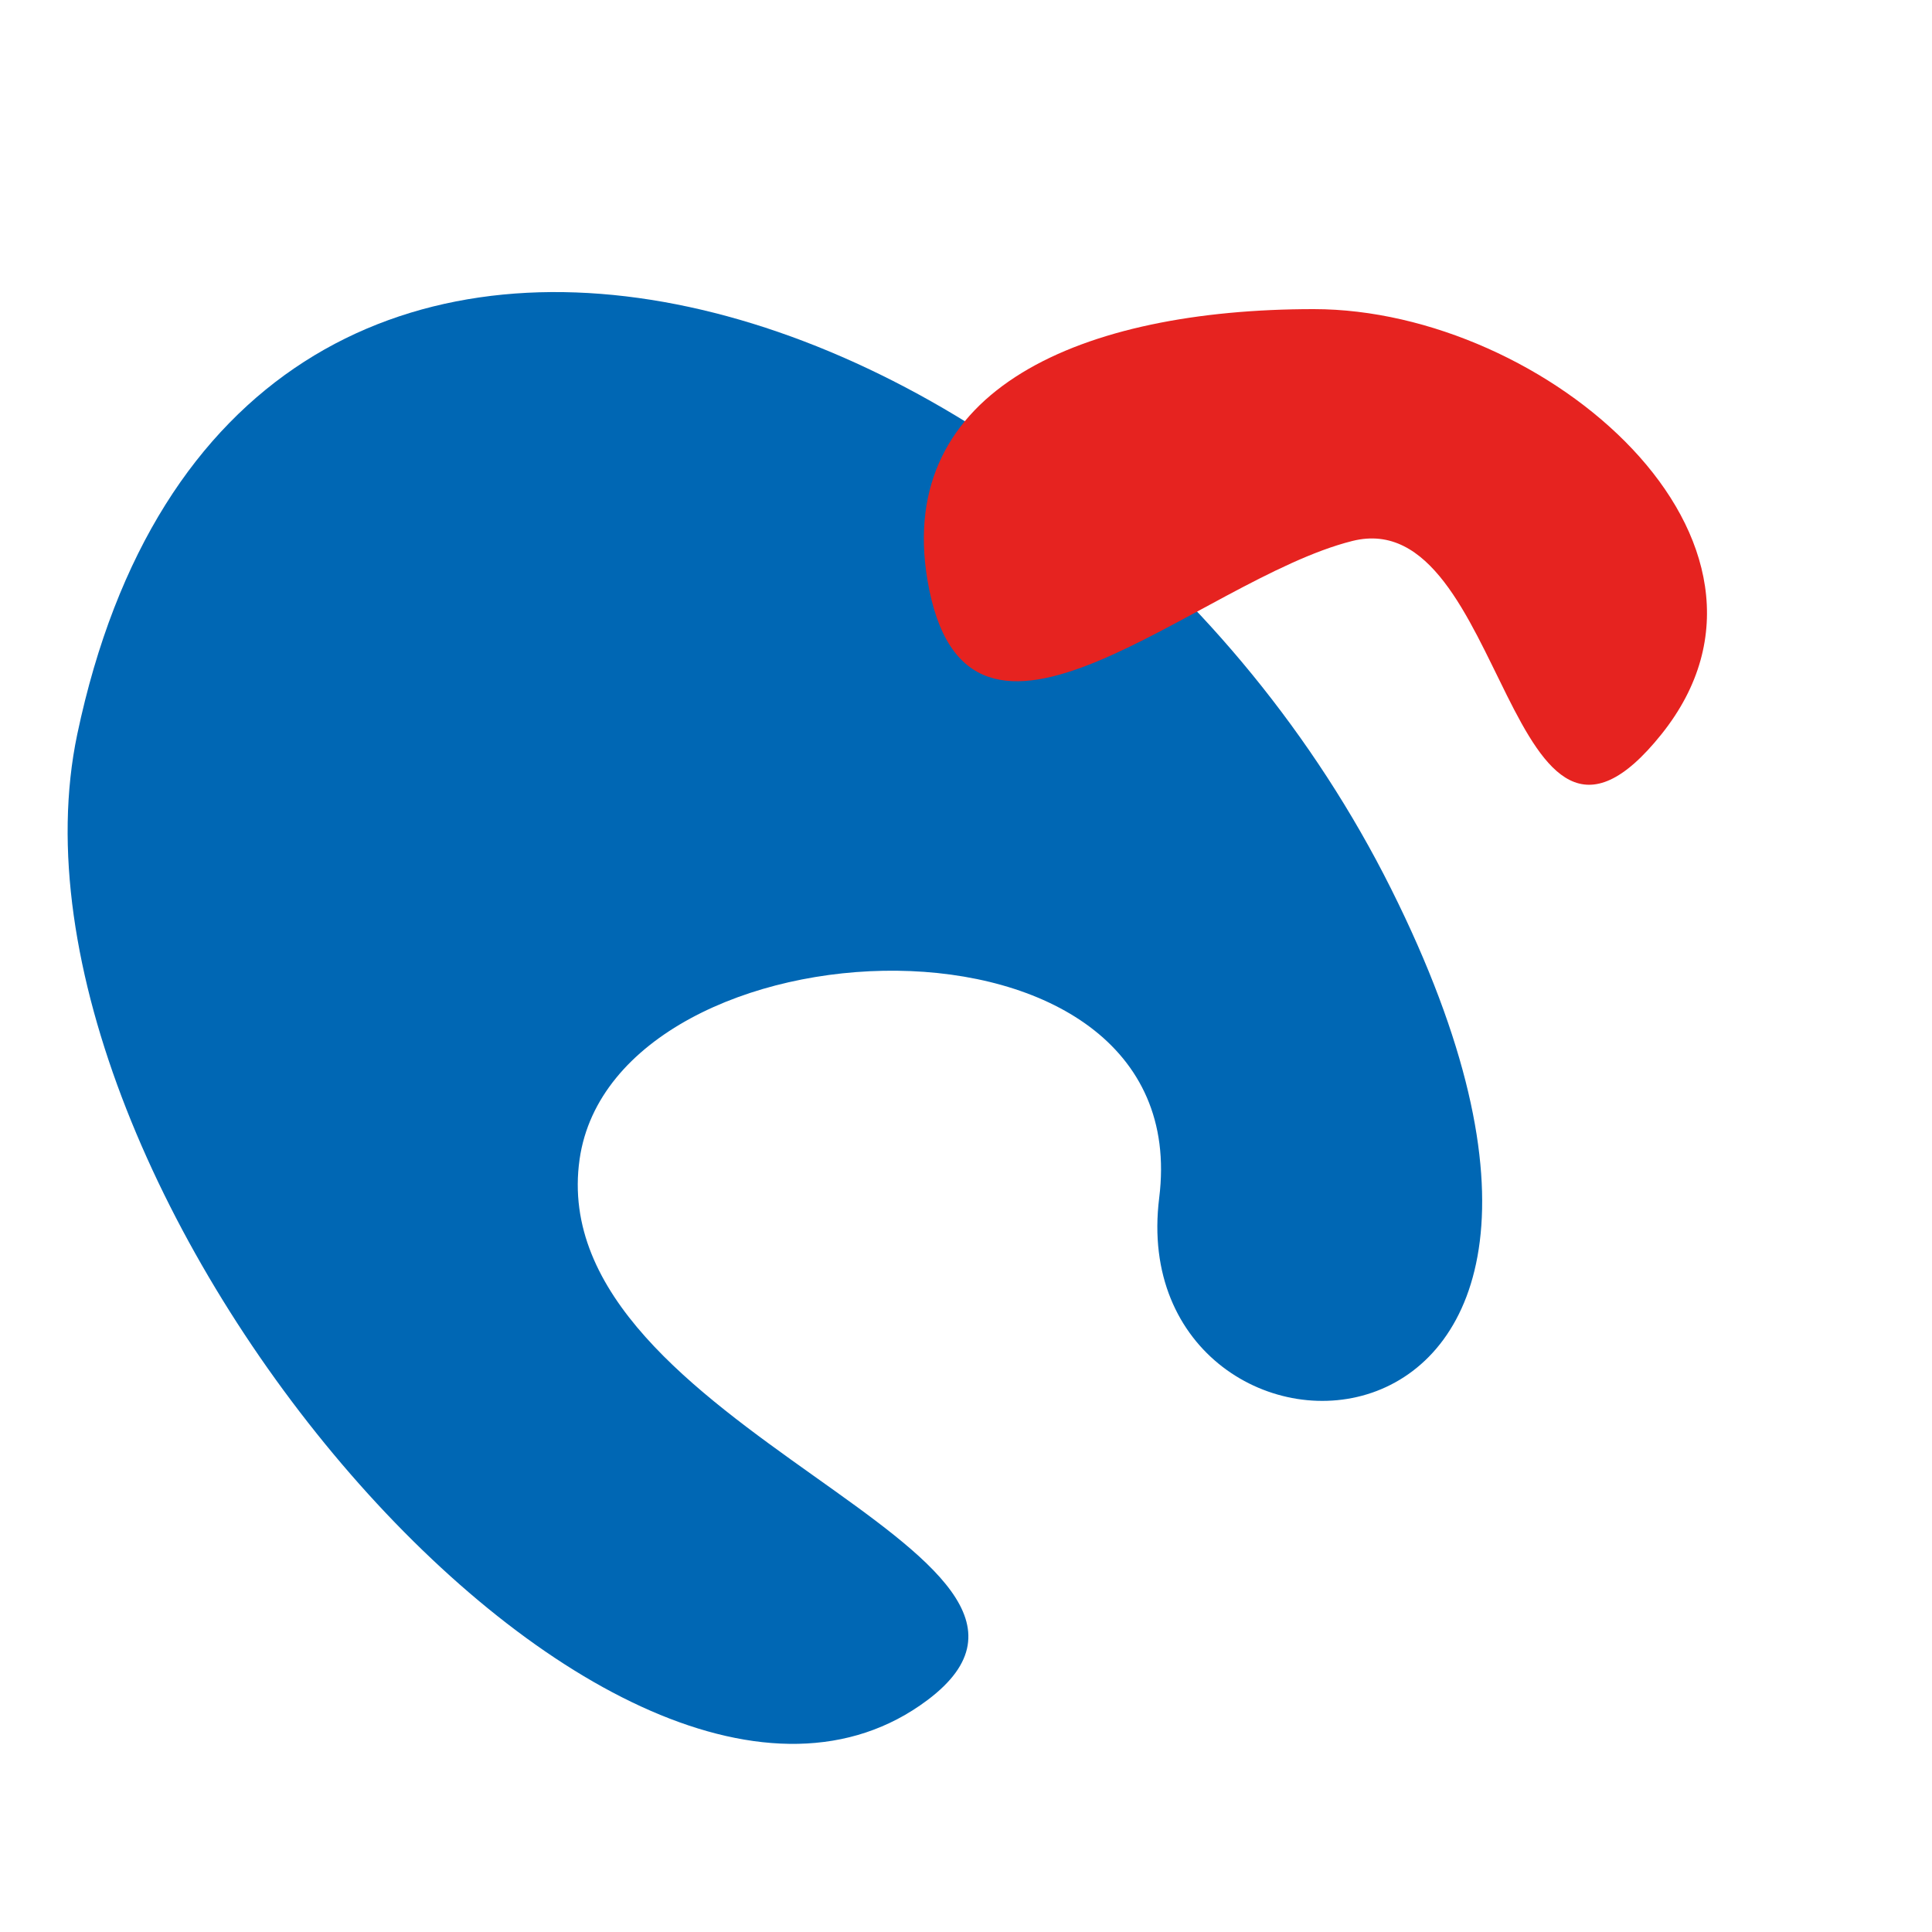 <svg id="图层_1" data-name="图层 1" xmlns="http://www.w3.org/2000/svg" viewBox="0 0 50 50"><defs><style>.cls-1{fill:#0067b4;}.cls-2{fill:#e62320;}</style></defs><title>person_icon</title><path class="cls-1" d="M2,19C-.47,30.74,16,50,24,44c5.12-3.84-10-7-9-14,.91-6.34,16-7,15,1s14,8,6-8S6,0,2,19Z"/><path class="cls-2" d="M24,15c-.82-4.93,4-7,10-7s13,6,9,11-4-6-8-5S25,21,24,15Z"/></svg>